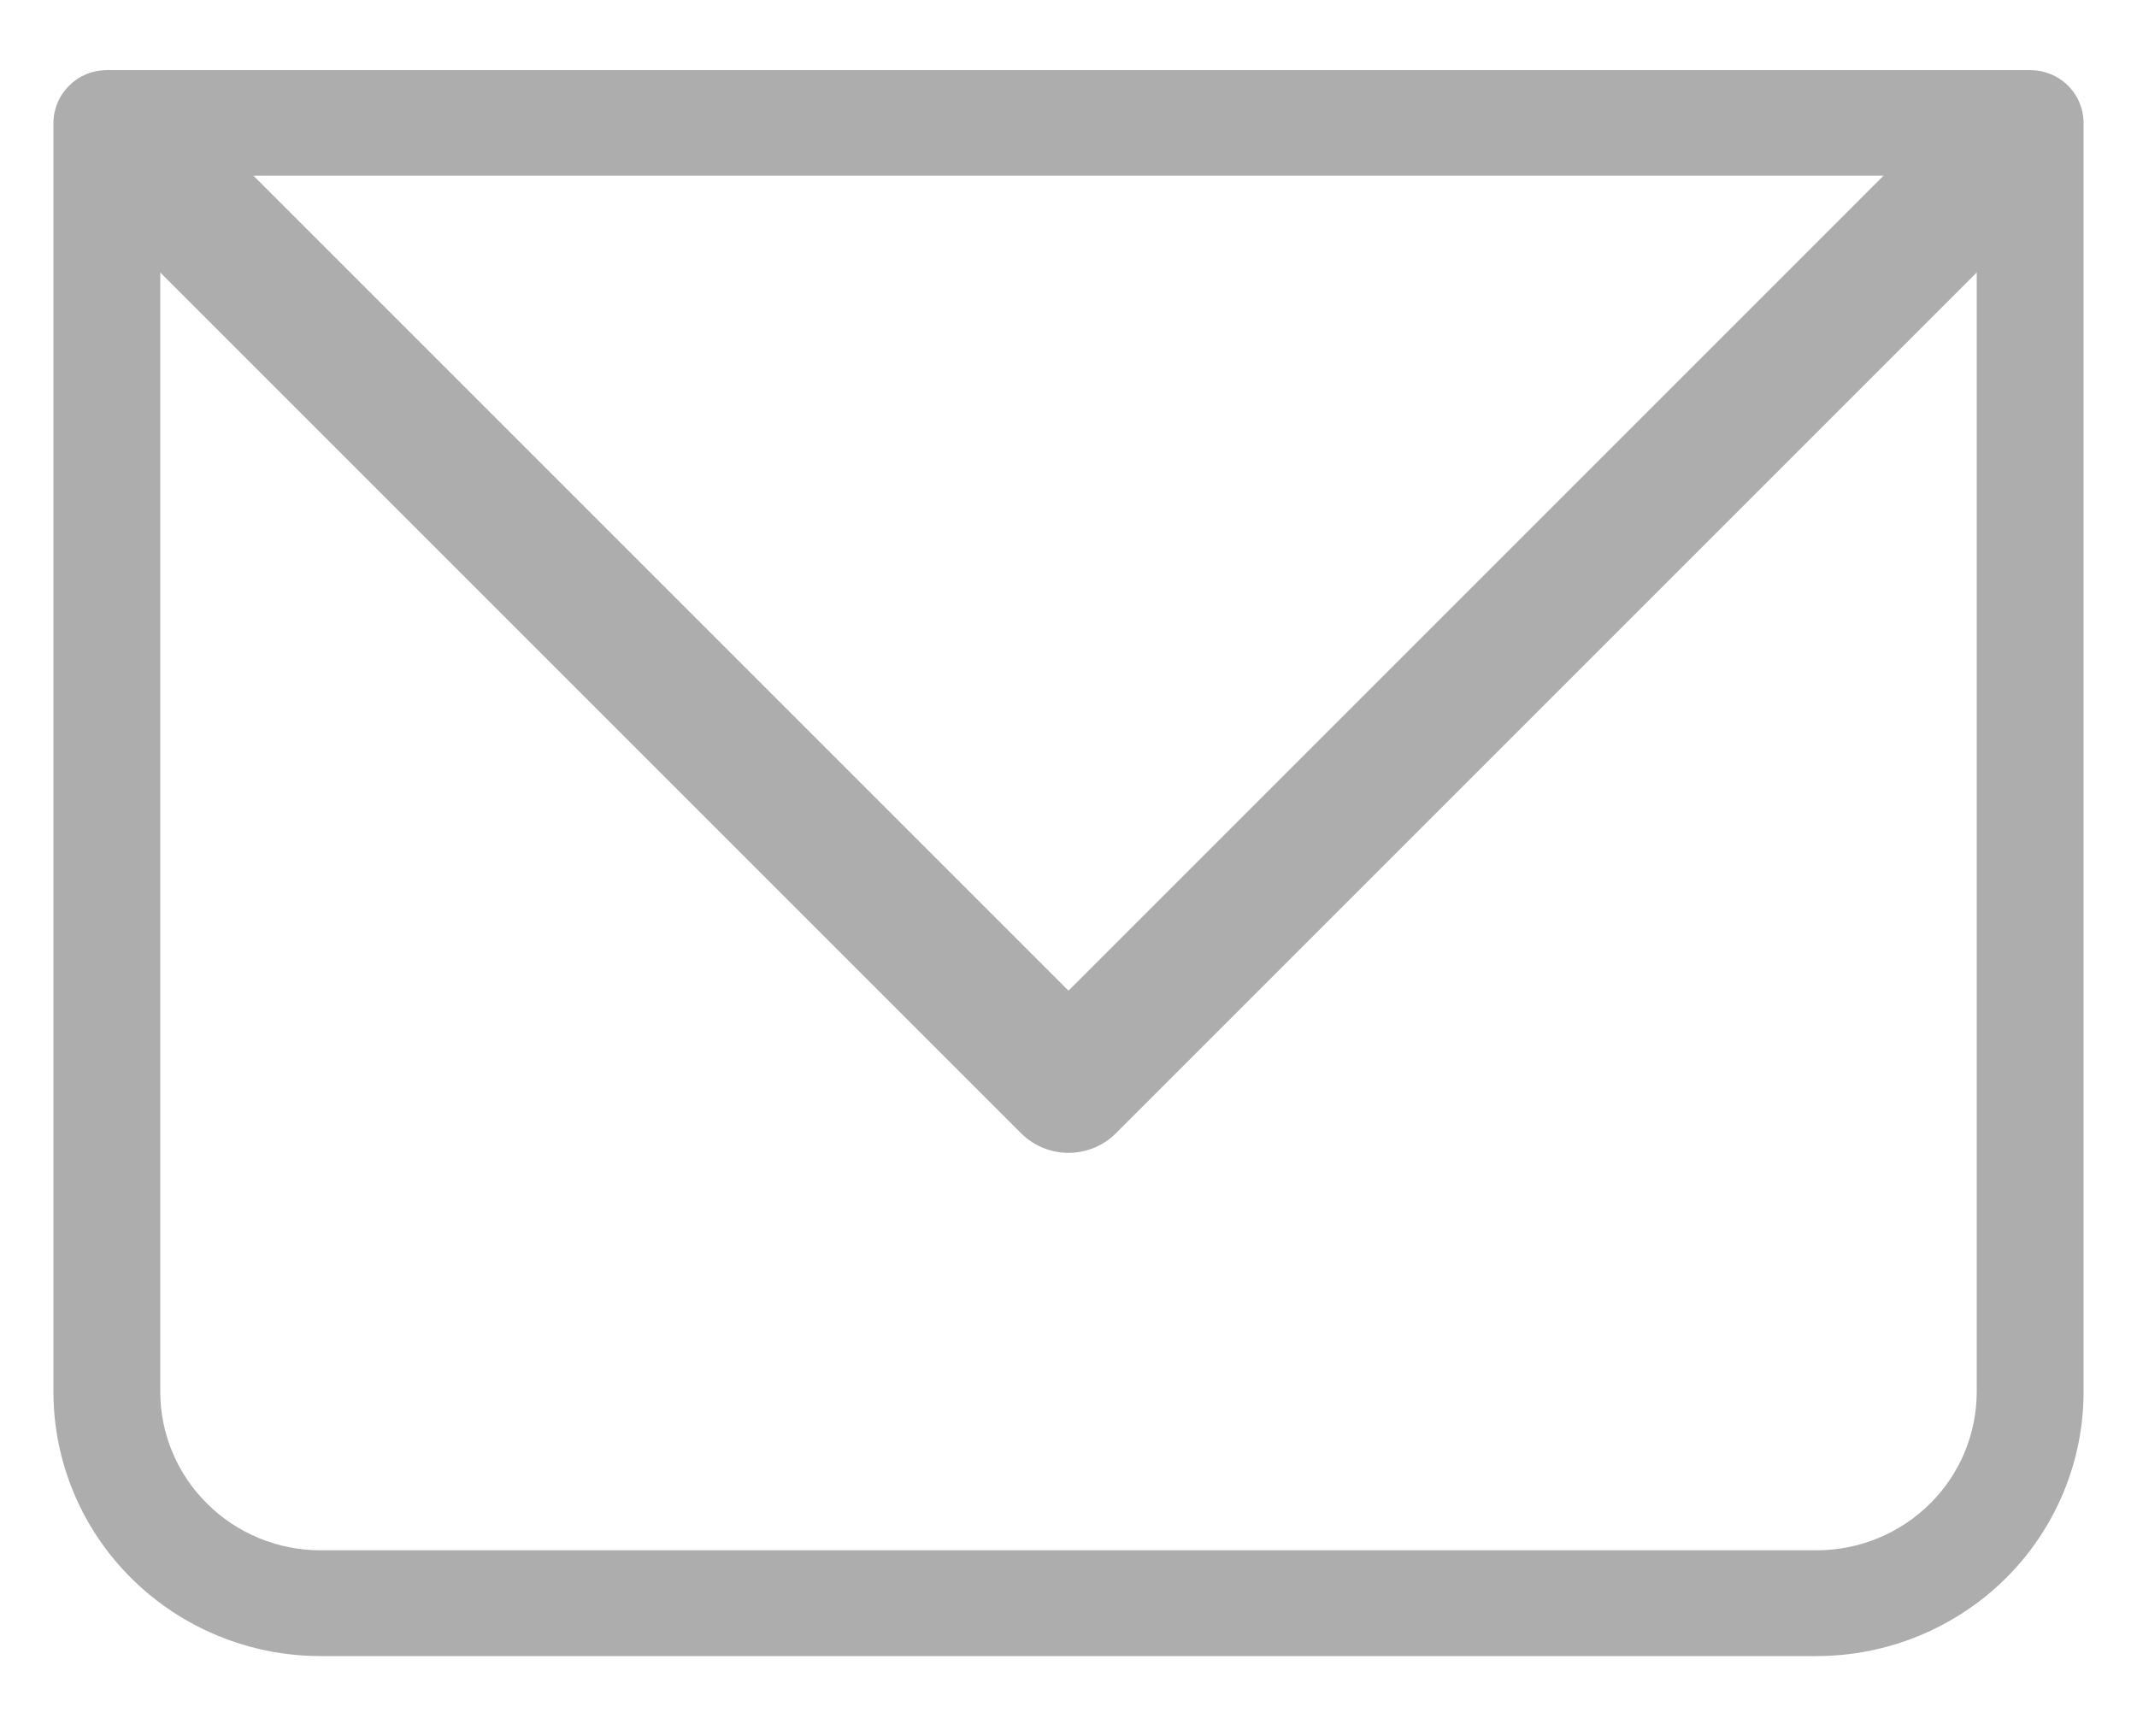 <svg width="16" height="13" viewBox="0 0 16 13" fill="none" xmlns="http://www.w3.org/2000/svg">
<g clip-path="url(#clip0_13865_1081)">
<path d="M0.8 0.921V0.525C0.694 0.525 0.593 0.566 0.518 0.641C0.443 0.715 0.4 0.816 0.4 0.921H0.8ZM15.2 0.921H15.6C15.6 0.816 15.558 0.715 15.483 0.641C15.408 0.566 15.306 0.525 15.2 0.525V0.921ZM0.8 1.316H15.2V0.525H0.8V1.316ZM14.8 0.921V10.421H15.6V0.921H14.8ZM13.6 11.608H2.4V12.4H13.6V11.608ZM1.2 10.421V0.921H0.4V10.421H1.2ZM2.4 11.608C2.082 11.608 1.777 11.483 1.552 11.26C1.327 11.038 1.2 10.736 1.2 10.421H0.4C0.4 10.945 0.611 11.449 0.986 11.82C1.361 12.191 1.87 12.4 2.4 12.4V11.608ZM14.8 10.421C14.8 10.736 14.674 11.038 14.449 11.26C14.224 11.483 13.919 11.608 13.6 11.608V12.4C14.131 12.4 14.639 12.191 15.015 11.82C15.39 11.449 15.6 10.945 15.6 10.421H14.8Z" fill="#ADADAD"/>
<path d="M1 1.129L8 8.129L15 1.129" stroke="#ADADAD" stroke-width="1.006" stroke-linecap="round" stroke-linejoin="round"/>
</g>
<defs>
<clipPath id="clip0_13865_1081">
<rect width="16" height="12.667" fill="white" transform="translate(0 0.129)"/>
</clipPath>
</defs>
</svg>
